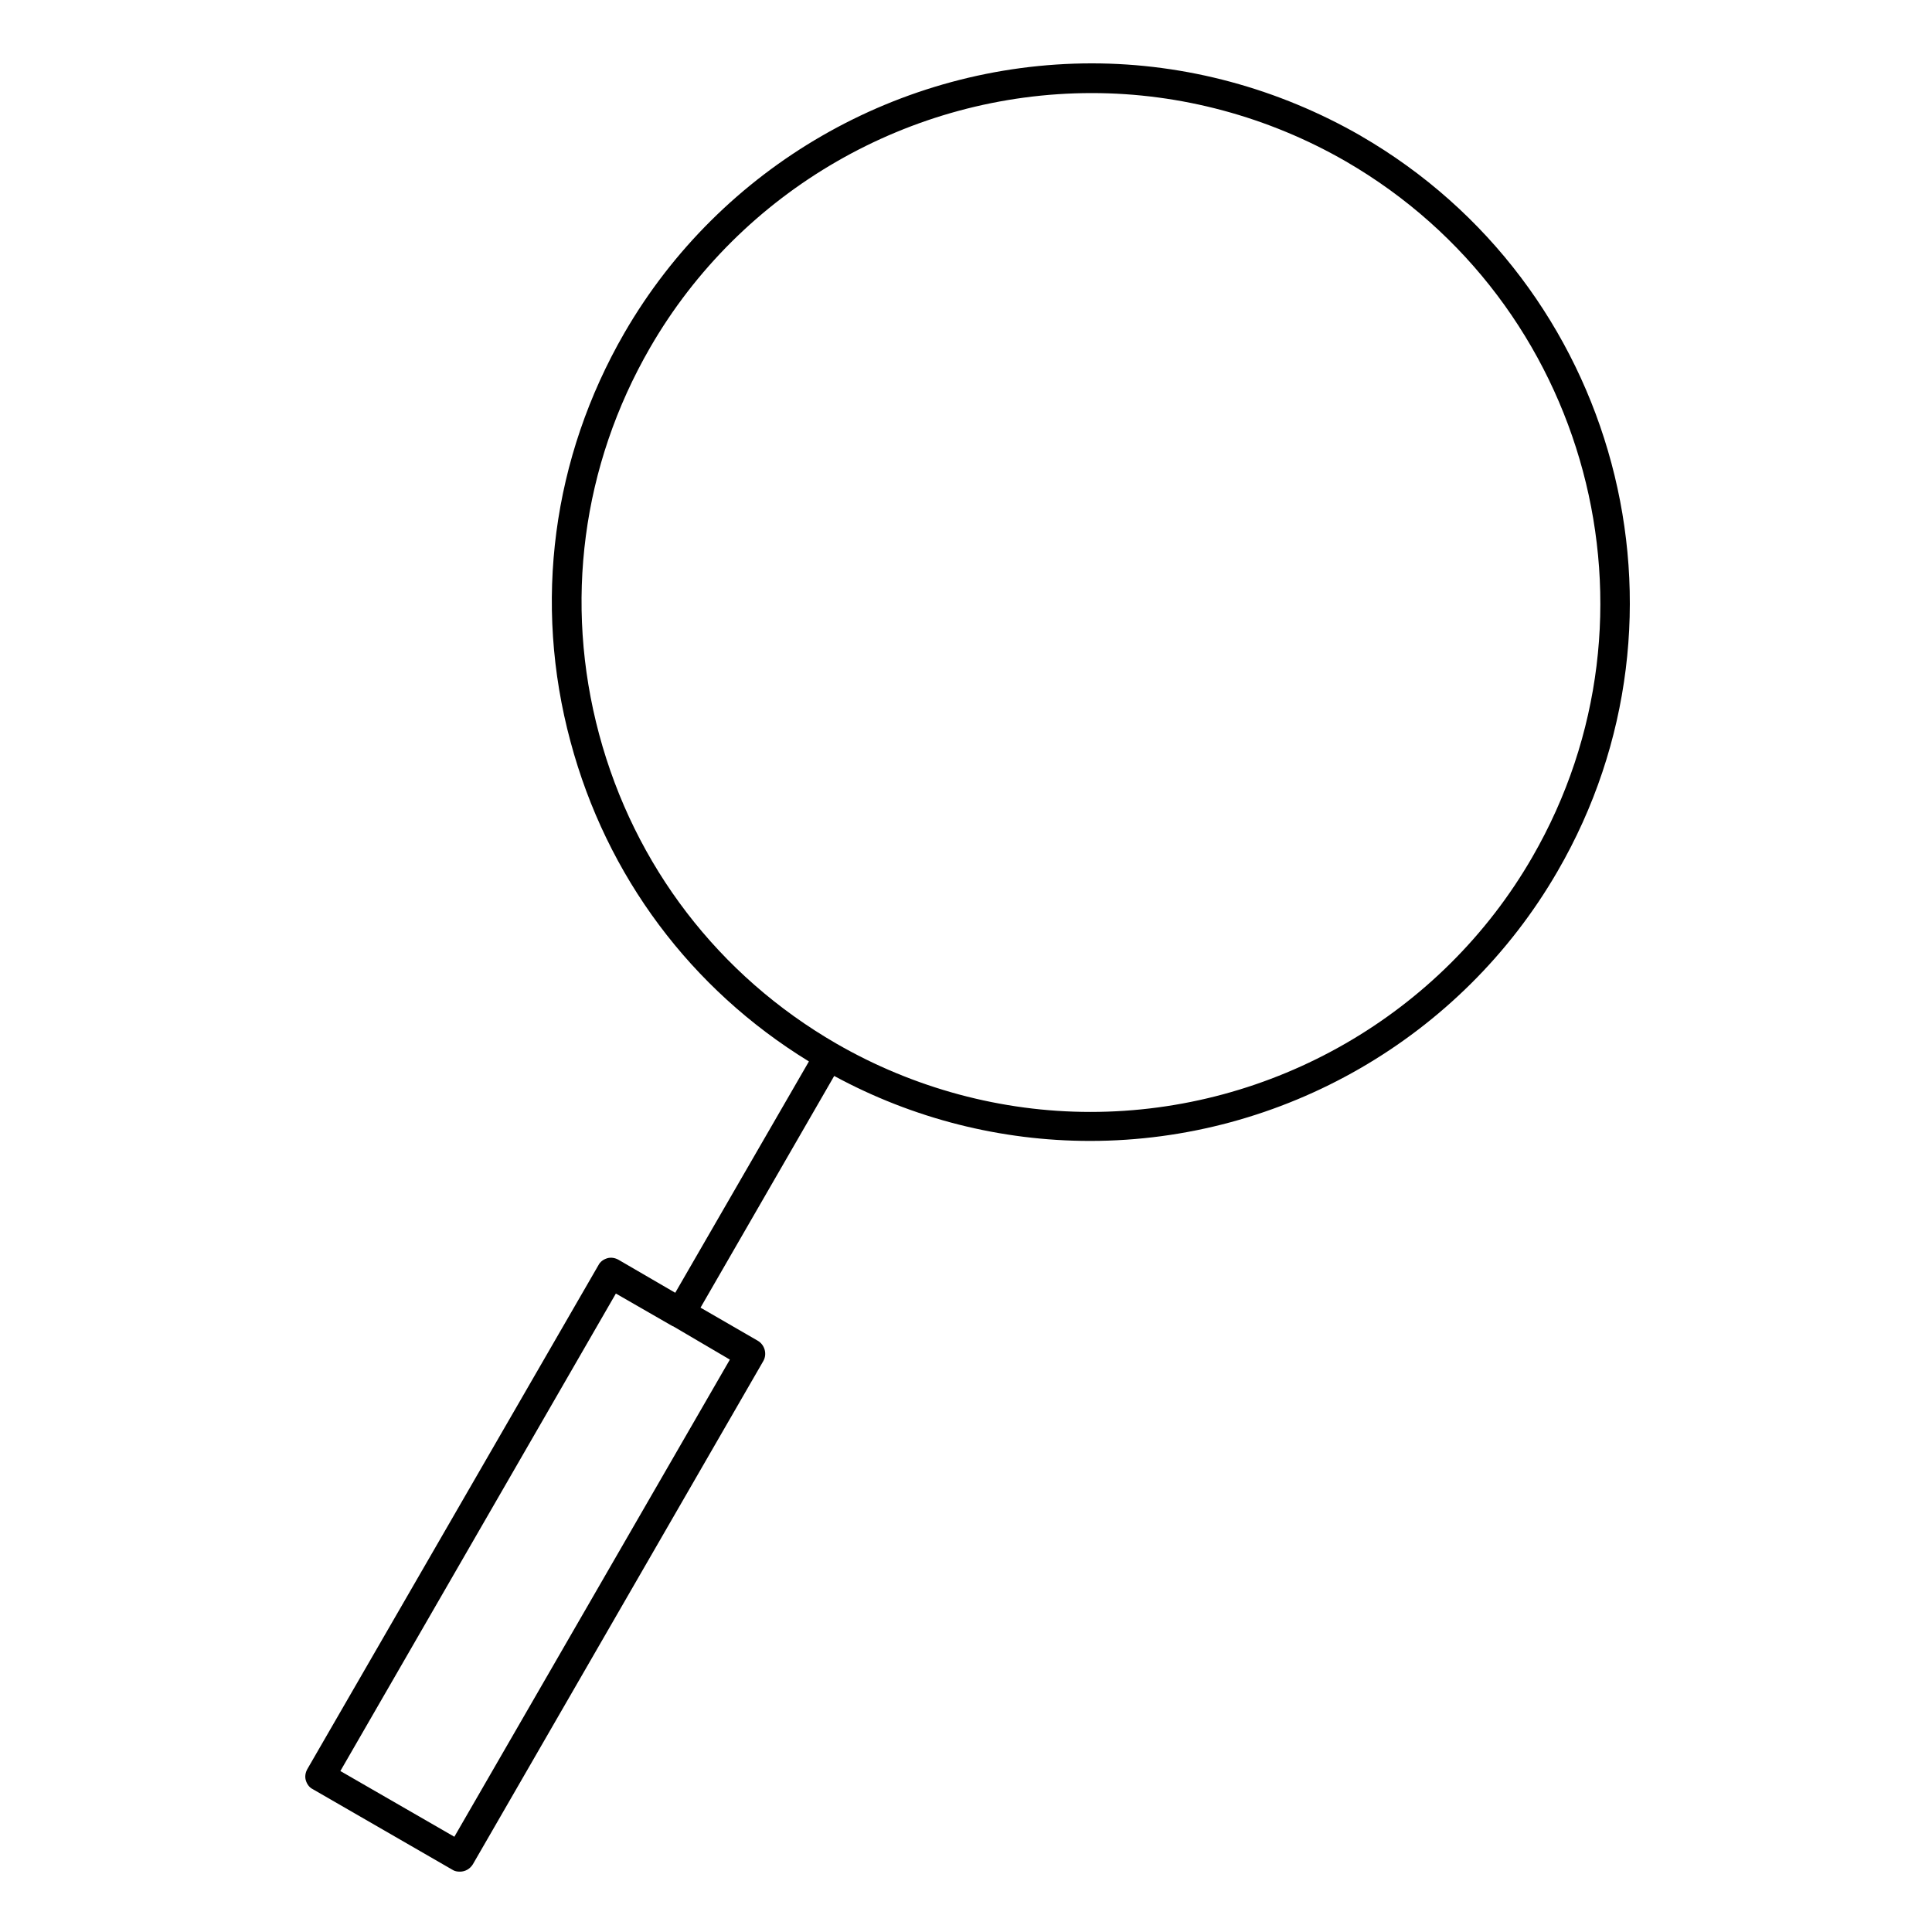 <?xml version="1.0" encoding="UTF-8"?>
<!-- Uploaded to: ICON Repo, www.svgrepo.com, Generator: ICON Repo Mixer Tools -->
<svg fill="#000000" width="800px" height="800px" version="1.1" viewBox="144 144 512 512" xmlns="http://www.w3.org/2000/svg">
 <path d="m504.6 179.98c-21.746-12.496-46.348-19.188-71.242-19.188-50.973 0-98.398 27.355-123.89 71.438-19.09 33.062-24.207 71.535-14.27 108.34 9.543 35.621 31.883 65.535 63.172 84.723l-35.426 61.305-15.055-8.758c-0.887-0.492-1.969-0.688-2.953-0.395-0.984 0.297-1.871 0.887-2.363 1.871l-77.137 133.53c-0.492 0.887-0.688 1.969-0.395 2.953 0.297 0.984 0.887 1.871 1.871 2.363l37 21.352c0.59 0.395 1.277 0.492 1.969 0.492 1.379 0 2.656-0.688 3.445-1.969l76.949-133.33c1.082-1.871 0.395-4.328-1.477-5.41l-15.152-8.758 35.426-61.402c20.859 11.316 44.184 17.219 67.797 17.219 50.973 0 98.398-27.355 123.89-71.438 39.449-68 16.031-155.48-52.16-194.93zm-167.18 324.33-73.012 126.45-30.207-17.418 73.012-126.54 15.055 8.66h0.098zm212.64-133.14c-24.008 41.625-68.879 67.504-117.1 67.504-23.52 0-46.84-6.297-67.305-18.105-31.191-18.008-53.531-47.133-62.879-81.969-9.348-34.832-4.527-71.242 13.48-102.43 24.008-41.625 68.879-67.504 117.1-67.504 23.52 0 46.84 6.297 67.305 18.105 64.453 37.293 86.594 120.05 49.398 184.4z"/>
</svg>